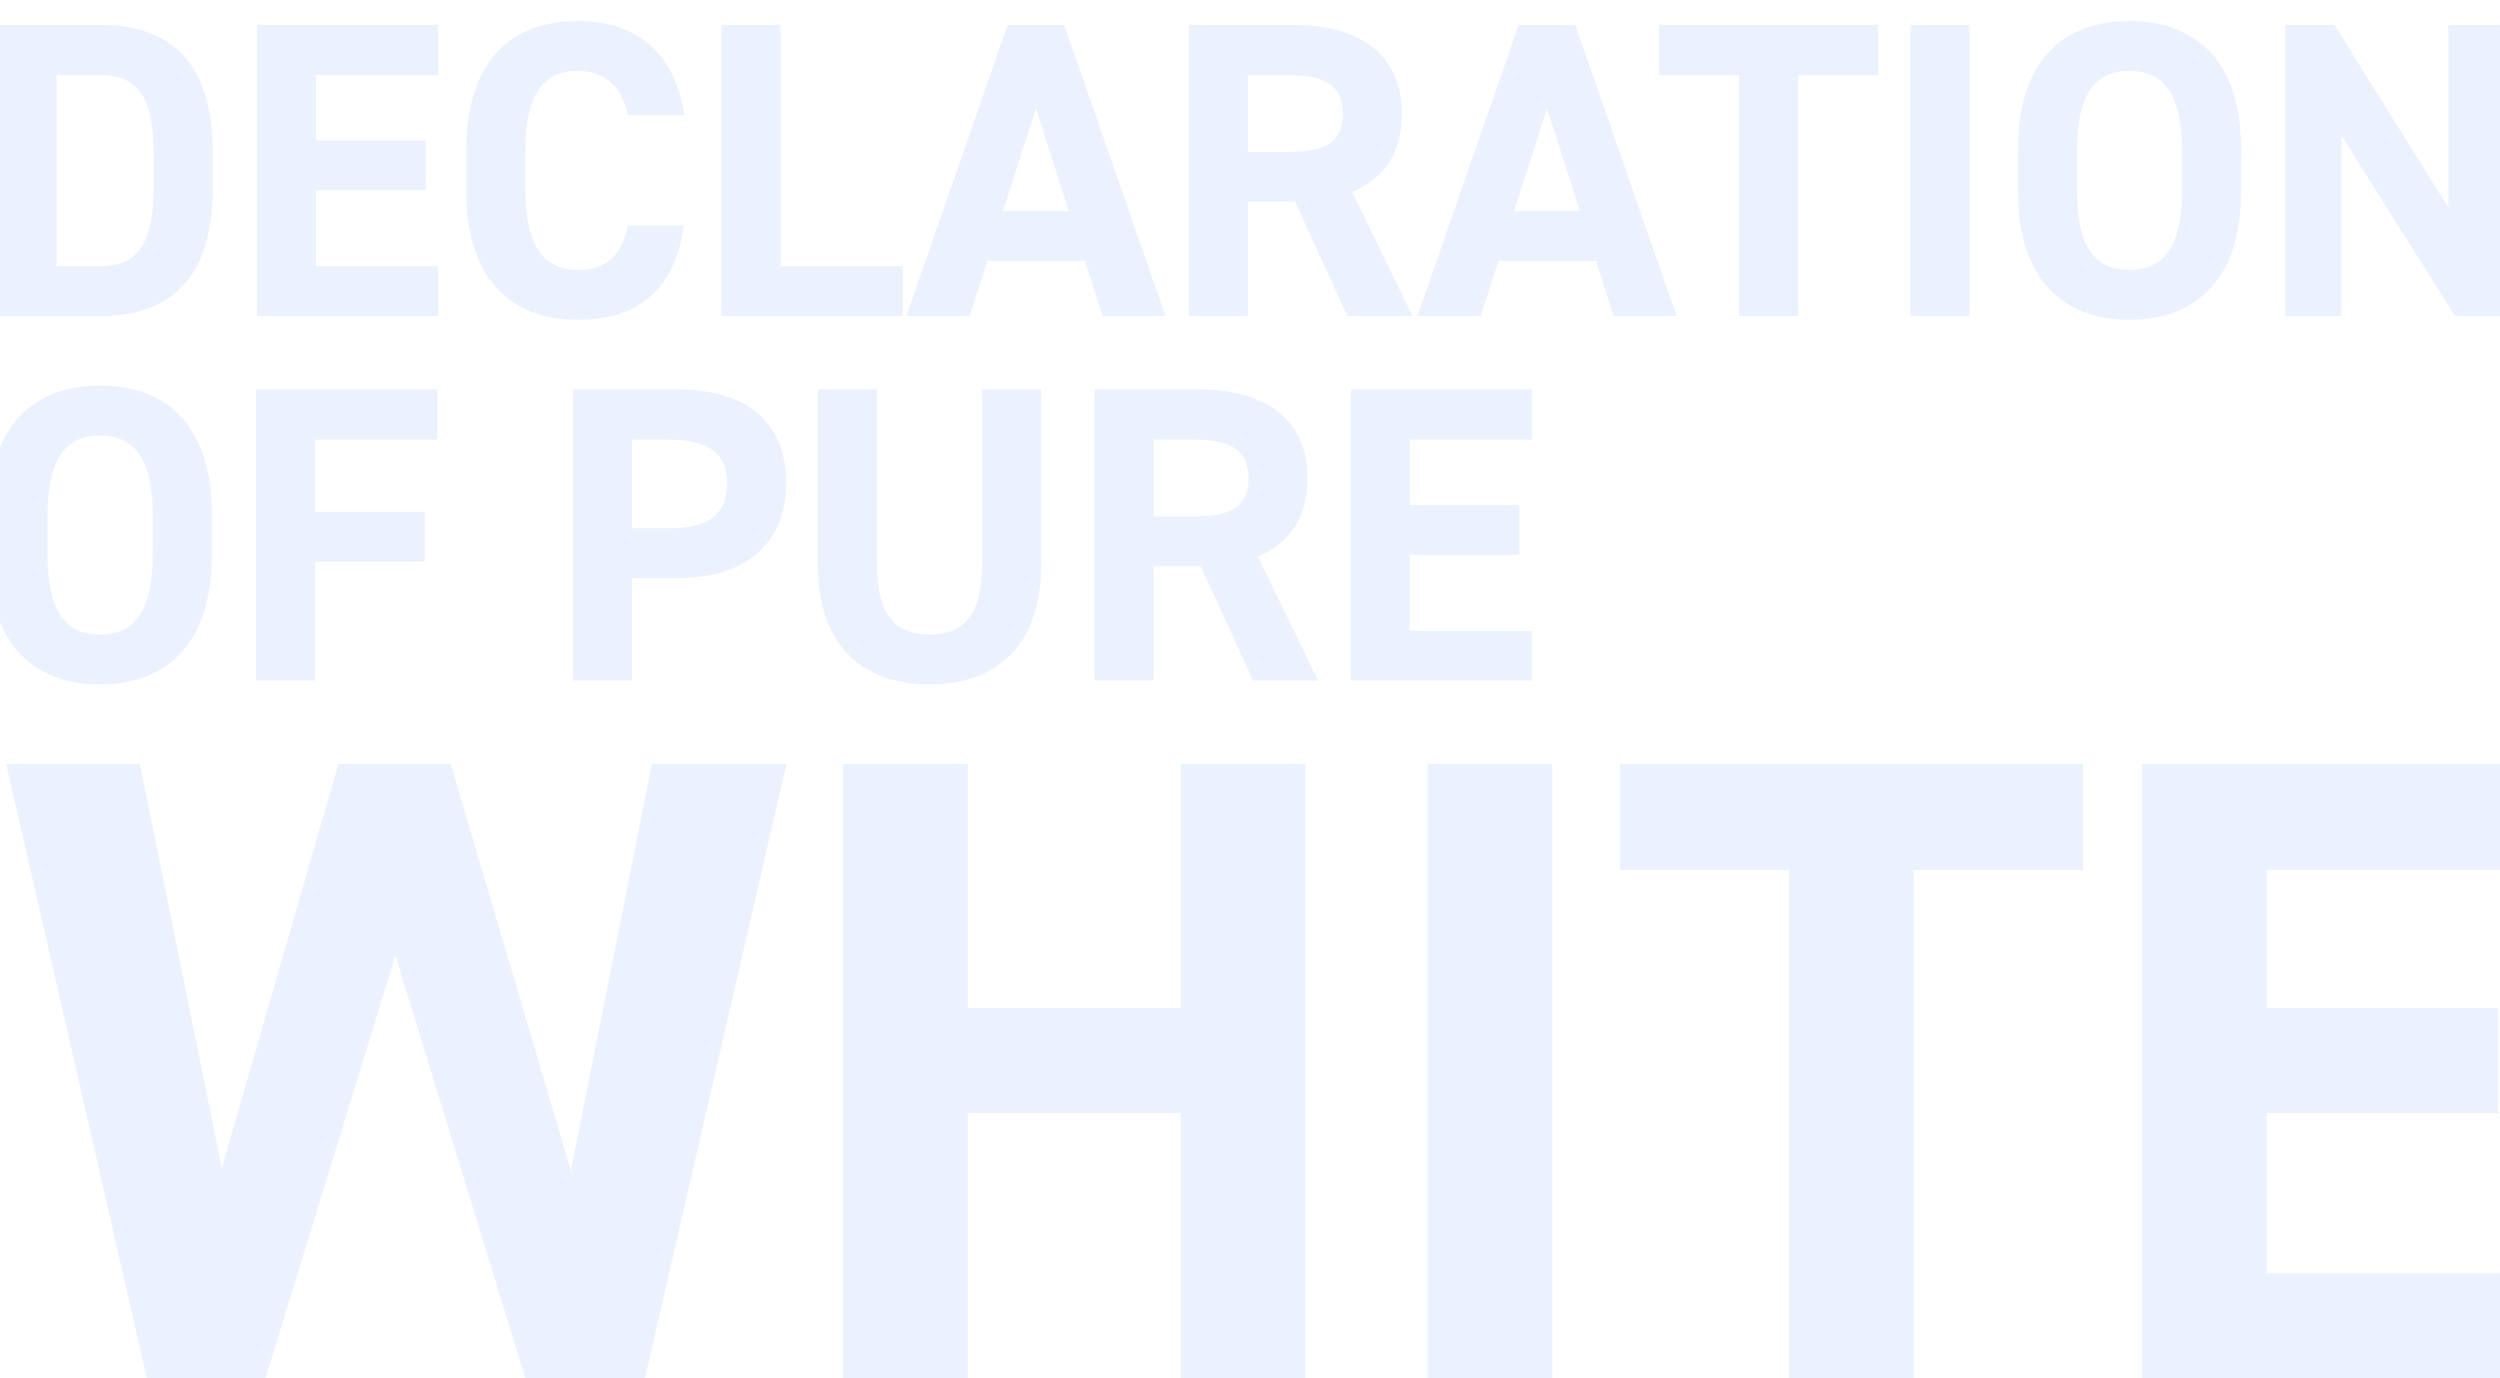 <svg width="1440" height="794" viewBox="0 0 1440 794" fill="none" xmlns="http://www.w3.org/2000/svg">
<path opacity="0.08" d="M227.772 550.325L152.874 794H84.645L3.591 440.03H80.541L127.737 672.932L194.94 440.03H259.578L328.833 674.471L375.516 440.03H452.979L371.412 794H302.67L227.772 550.325ZM557.463 440.03V580.592H680.07V440.03H751.89V794H680.07V641.126H557.463V794H485.643V440.03H557.463ZM894.119 440.03V794H822.299V440.03H894.119ZM933.055 440.03H1199.81V501.077H1102.34V794H1030.52V501.077H933.055V440.03ZM1233.74 440.03H1454.33V501.077H1305.56V580.592H1438.94V641.126H1305.56V733.466H1454.33V794H1233.74V440.03Z" fill="#004DE3"/>
<path opacity="0.08" d="M58.059 182H-1.476V14.33H58.059C95.967 14.33 122.454 33.77 122.454 87.23V109.1C122.454 162.317 95.967 182 58.059 182ZM58.059 153.326C80.658 153.326 88.434 138.017 88.434 109.1V87.23C88.434 58.313 80.658 43.247 58.059 43.247H32.544V153.326H58.059ZM147.969 14.33H252.459V43.247H181.989V80.912H245.169V109.586H181.989V153.326H252.459V182H147.969V14.33ZM394.212 66.332H361.65C358.491 50.537 349.257 40.817 332.733 40.817C313.05 40.817 302.601 54.182 302.601 86.258V110.072C302.601 141.176 313.05 155.513 332.733 155.513C349.743 155.513 358.005 147.008 361.65 129.998H393.969C388.38 167.663 367.239 184.187 332.733 184.187C295.068 184.187 268.581 161.345 268.581 110.072V86.258C268.581 34.499 295.068 12.143 332.733 12.143C366.024 12.143 388.623 29.639 394.212 66.332ZM449.555 14.33V153.326H520.025V182H415.535V14.33H449.555ZM558.542 182H522.092L580.412 14.33H612.974L671.294 182H635.087L624.881 150.167H568.748L558.542 182ZM596.693 62.444L577.739 121.493H615.647L596.693 62.444ZM813.552 182H776.13L745.998 116.147H718.782V182H684.762V14.33H744.783C783.42 14.33 807.477 31.583 807.477 65.603C807.477 88.202 797.028 103.025 778.803 110.558L813.552 182ZM718.782 87.473H741.624C761.793 87.473 773.457 83.099 773.457 65.603C773.457 48.107 761.793 43.247 741.624 43.247H718.782V87.473ZM852.923 182H816.473L874.793 14.33H907.355L965.675 182H929.468L919.262 150.167H863.129L852.923 182ZM891.074 62.444L872.12 121.493H910.028L891.074 62.444ZM955.545 14.33H1081.91V43.247H1035.74V182H1001.72V43.247H955.545V14.33ZM1134.43 14.33V182H1100.41V14.33H1134.43ZM1290.89 110.072C1290.89 161.345 1264.41 184.187 1226.5 184.187C1188.83 184.187 1162.35 161.345 1162.35 110.072V86.258C1162.35 34.499 1188.83 12.143 1226.5 12.143C1264.41 12.143 1290.89 34.499 1290.89 86.258V110.072ZM1196.37 86.258V110.072C1196.37 142.148 1206.81 155.513 1226.5 155.513C1246.18 155.513 1256.87 142.148 1256.87 110.072V86.258C1256.87 54.182 1246.18 40.817 1226.5 40.817C1206.81 40.817 1196.37 54.182 1196.37 86.258ZM1410.22 14.33H1442.54V182H1414.11L1348.74 78.239V182H1316.42V14.33H1344.61L1410.22 119.549V14.33ZM121.968 320.072C121.968 371.345 95.481 394.187 57.573 394.187C19.908 394.187 -6.579 371.345 -6.579 320.072V296.258C-6.579 244.499 19.908 222.143 57.573 222.143C95.481 222.143 121.968 244.499 121.968 296.258V320.072ZM27.441 296.258V320.072C27.441 352.148 37.89 365.513 57.573 365.513C77.256 365.513 87.948 352.148 87.948 320.072V296.258C87.948 264.182 77.256 250.817 57.573 250.817C37.89 250.817 27.441 264.182 27.441 296.258ZM147.494 224.33H251.984V253.247H181.514V294.8H244.694V323.474H181.514V392H147.494V224.33ZM390.126 332.951H364.125V392H330.105V224.33H390.126C428.763 224.33 452.82 242.069 452.82 278.033C452.82 313.511 429.006 332.951 390.126 332.951ZM364.125 304.277H385.266C408.837 304.277 418.8 296.015 418.8 278.033C418.8 261.995 408.837 253.247 385.266 253.247H364.125V304.277ZM565.777 224.33H599.797V323.96C599.797 373.532 572.581 394.187 535.402 394.187C498.223 394.187 471.007 373.532 471.007 324.203V224.33H505.027V324.203C505.027 352.877 514.504 365.513 535.402 365.513C556.3 365.513 565.777 352.877 565.777 324.203V224.33ZM759.209 392H721.787L691.655 326.147H664.439V392H630.419V224.33H690.44C729.077 224.33 753.134 241.583 753.134 275.603C753.134 298.202 742.685 313.025 724.46 320.558L759.209 392ZM664.439 297.473H687.281C707.45 297.473 719.114 293.099 719.114 275.603C719.114 258.107 707.45 253.247 687.281 253.247H664.439V297.473ZM777.965 224.33H882.455V253.247H811.985V290.912H875.165V319.586H811.985V363.326H882.455V392H777.965V224.33Z" fill="#004DE3"/>
</svg>
